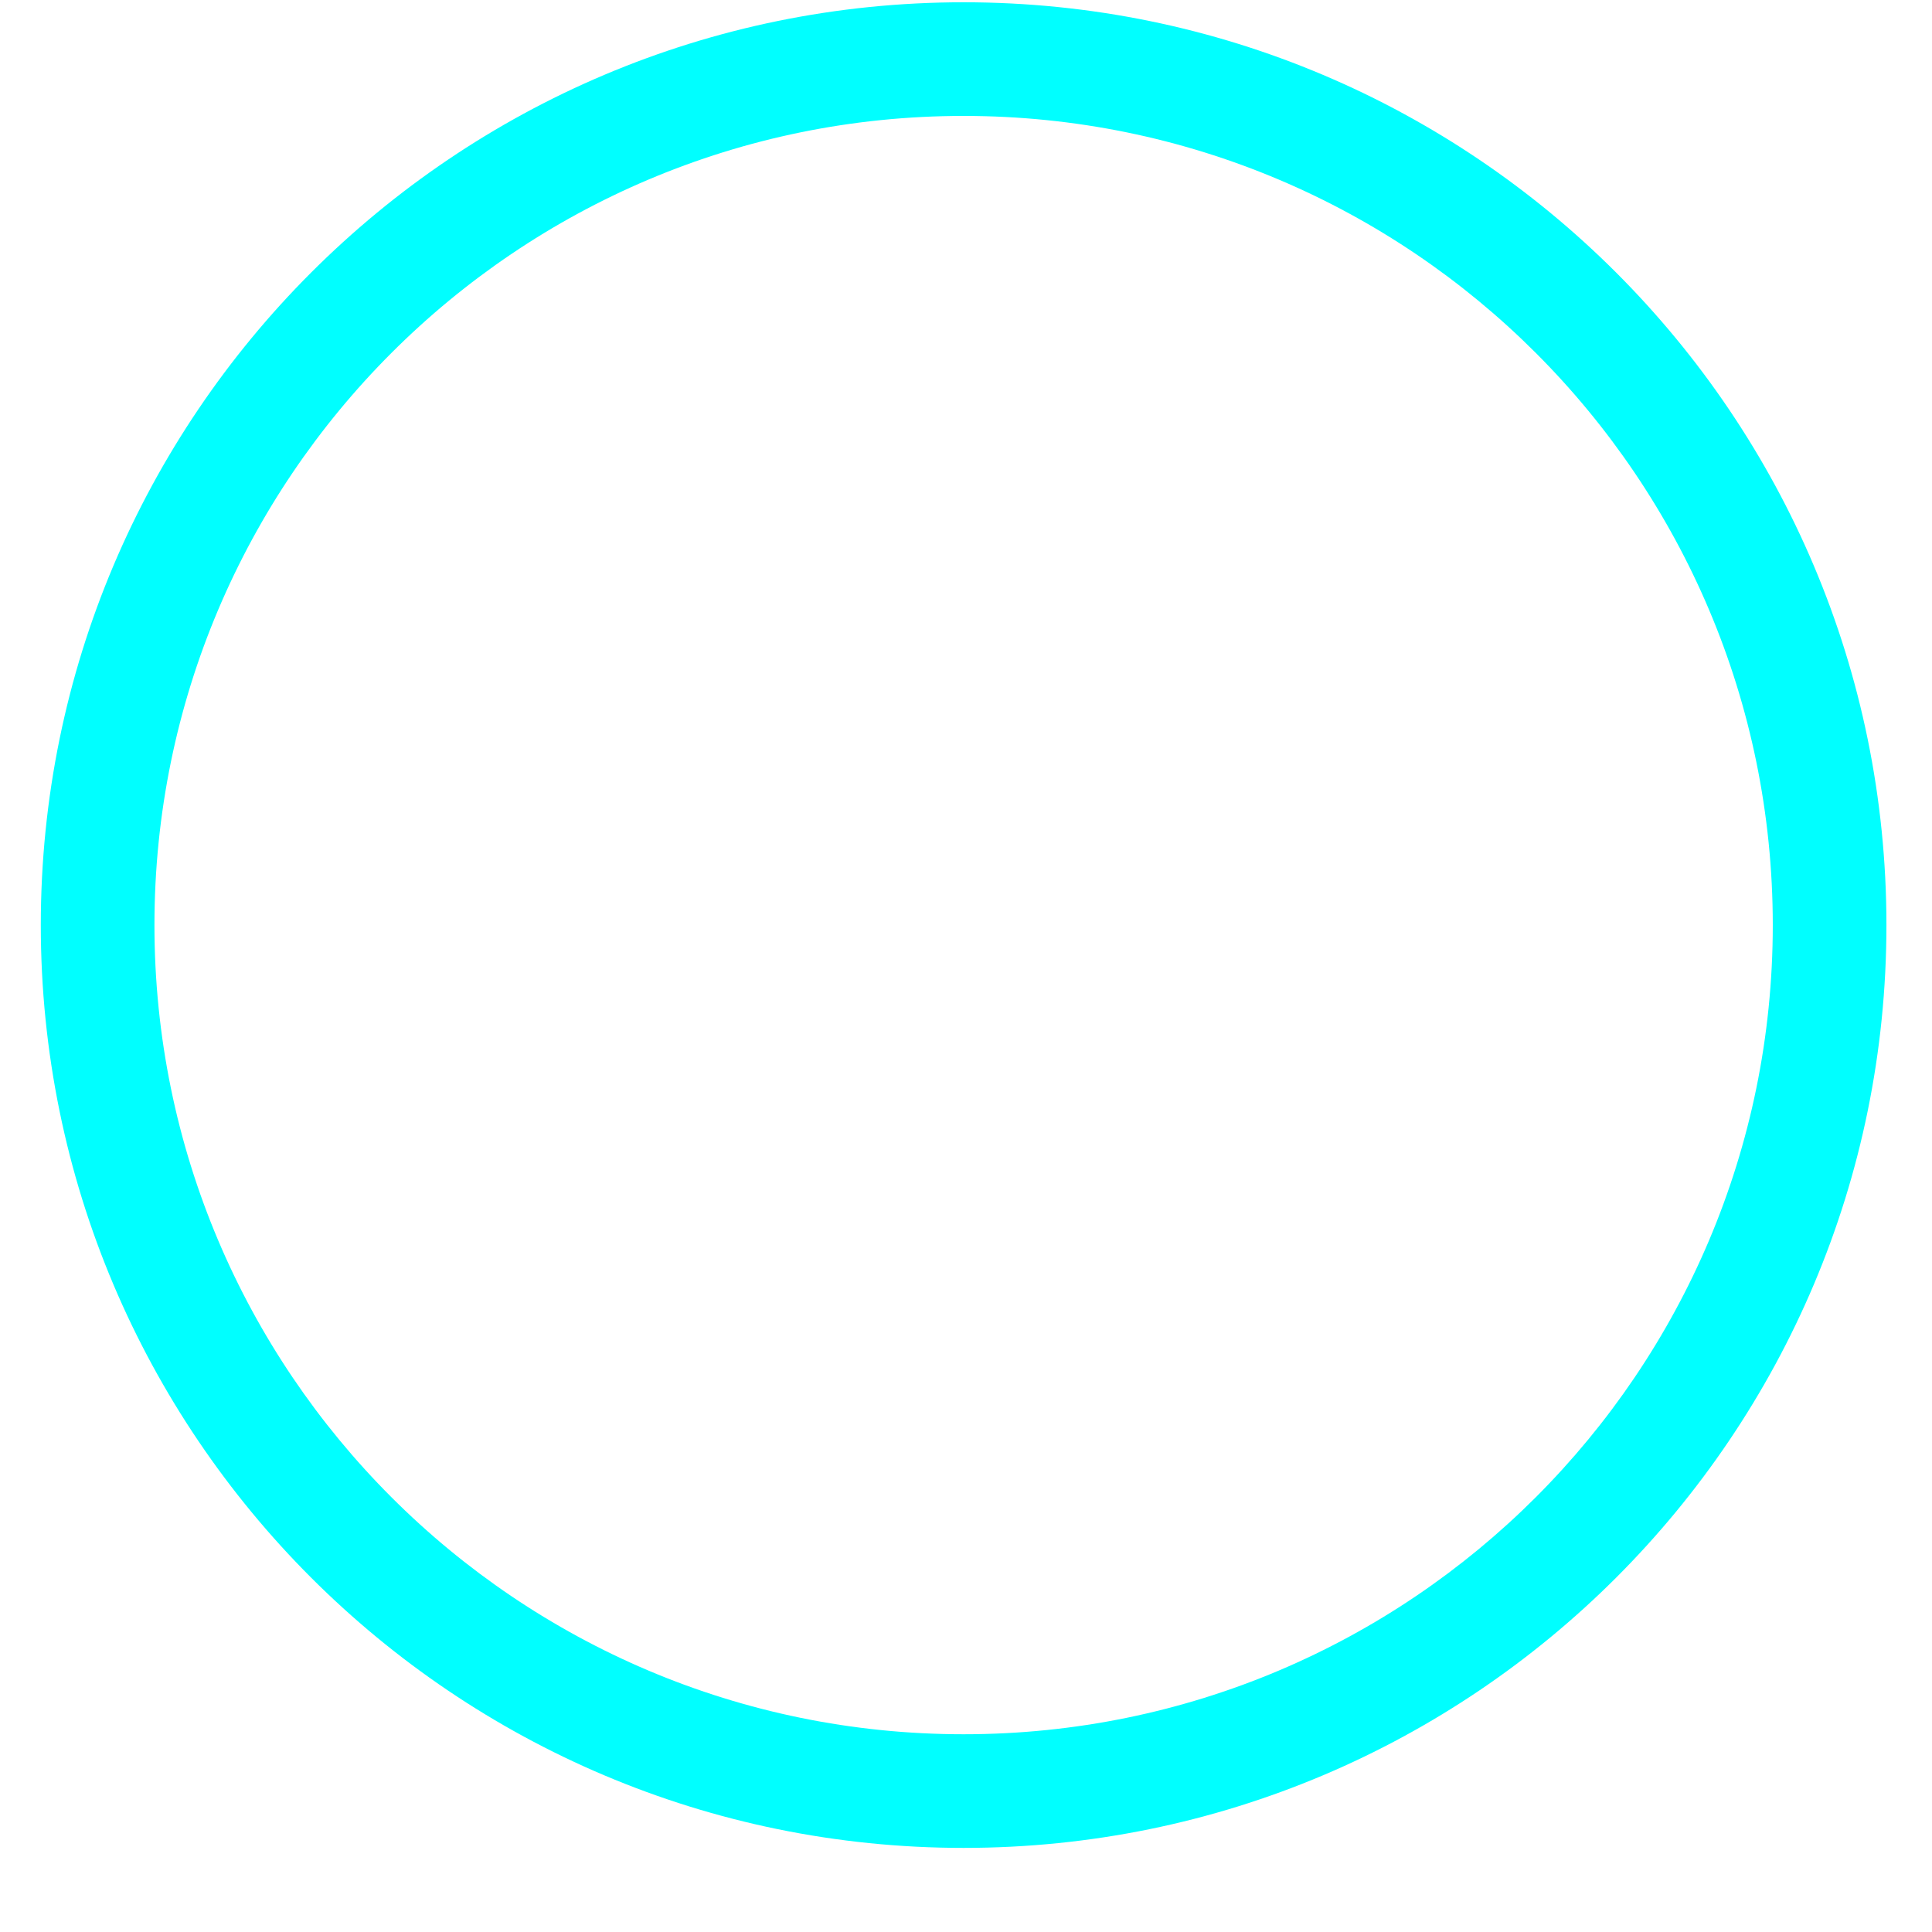 <svg width="17" height="17" viewBox="0 0 17 17" fill="none" xmlns="http://www.w3.org/2000/svg">
<path fill-rule="evenodd" clip-rule="evenodd" d="M8.479 1.02C4.547 1.02 1.359 4.208 1.359 8.14C1.359 12.072 4.547 15.26 8.479 15.26C12.412 15.26 15.599 12.072 15.599 8.14C15.599 4.208 12.412 1.02 8.479 1.02ZM0.359 8.14C0.359 3.656 3.995 0.02 8.479 0.02C12.964 0.02 16.599 3.656 16.599 8.14C16.599 12.625 12.964 16.26 8.479 16.26C3.995 16.26 0.359 12.625 0.359 8.14Z" fill="#00FFFF"/>
</svg>
